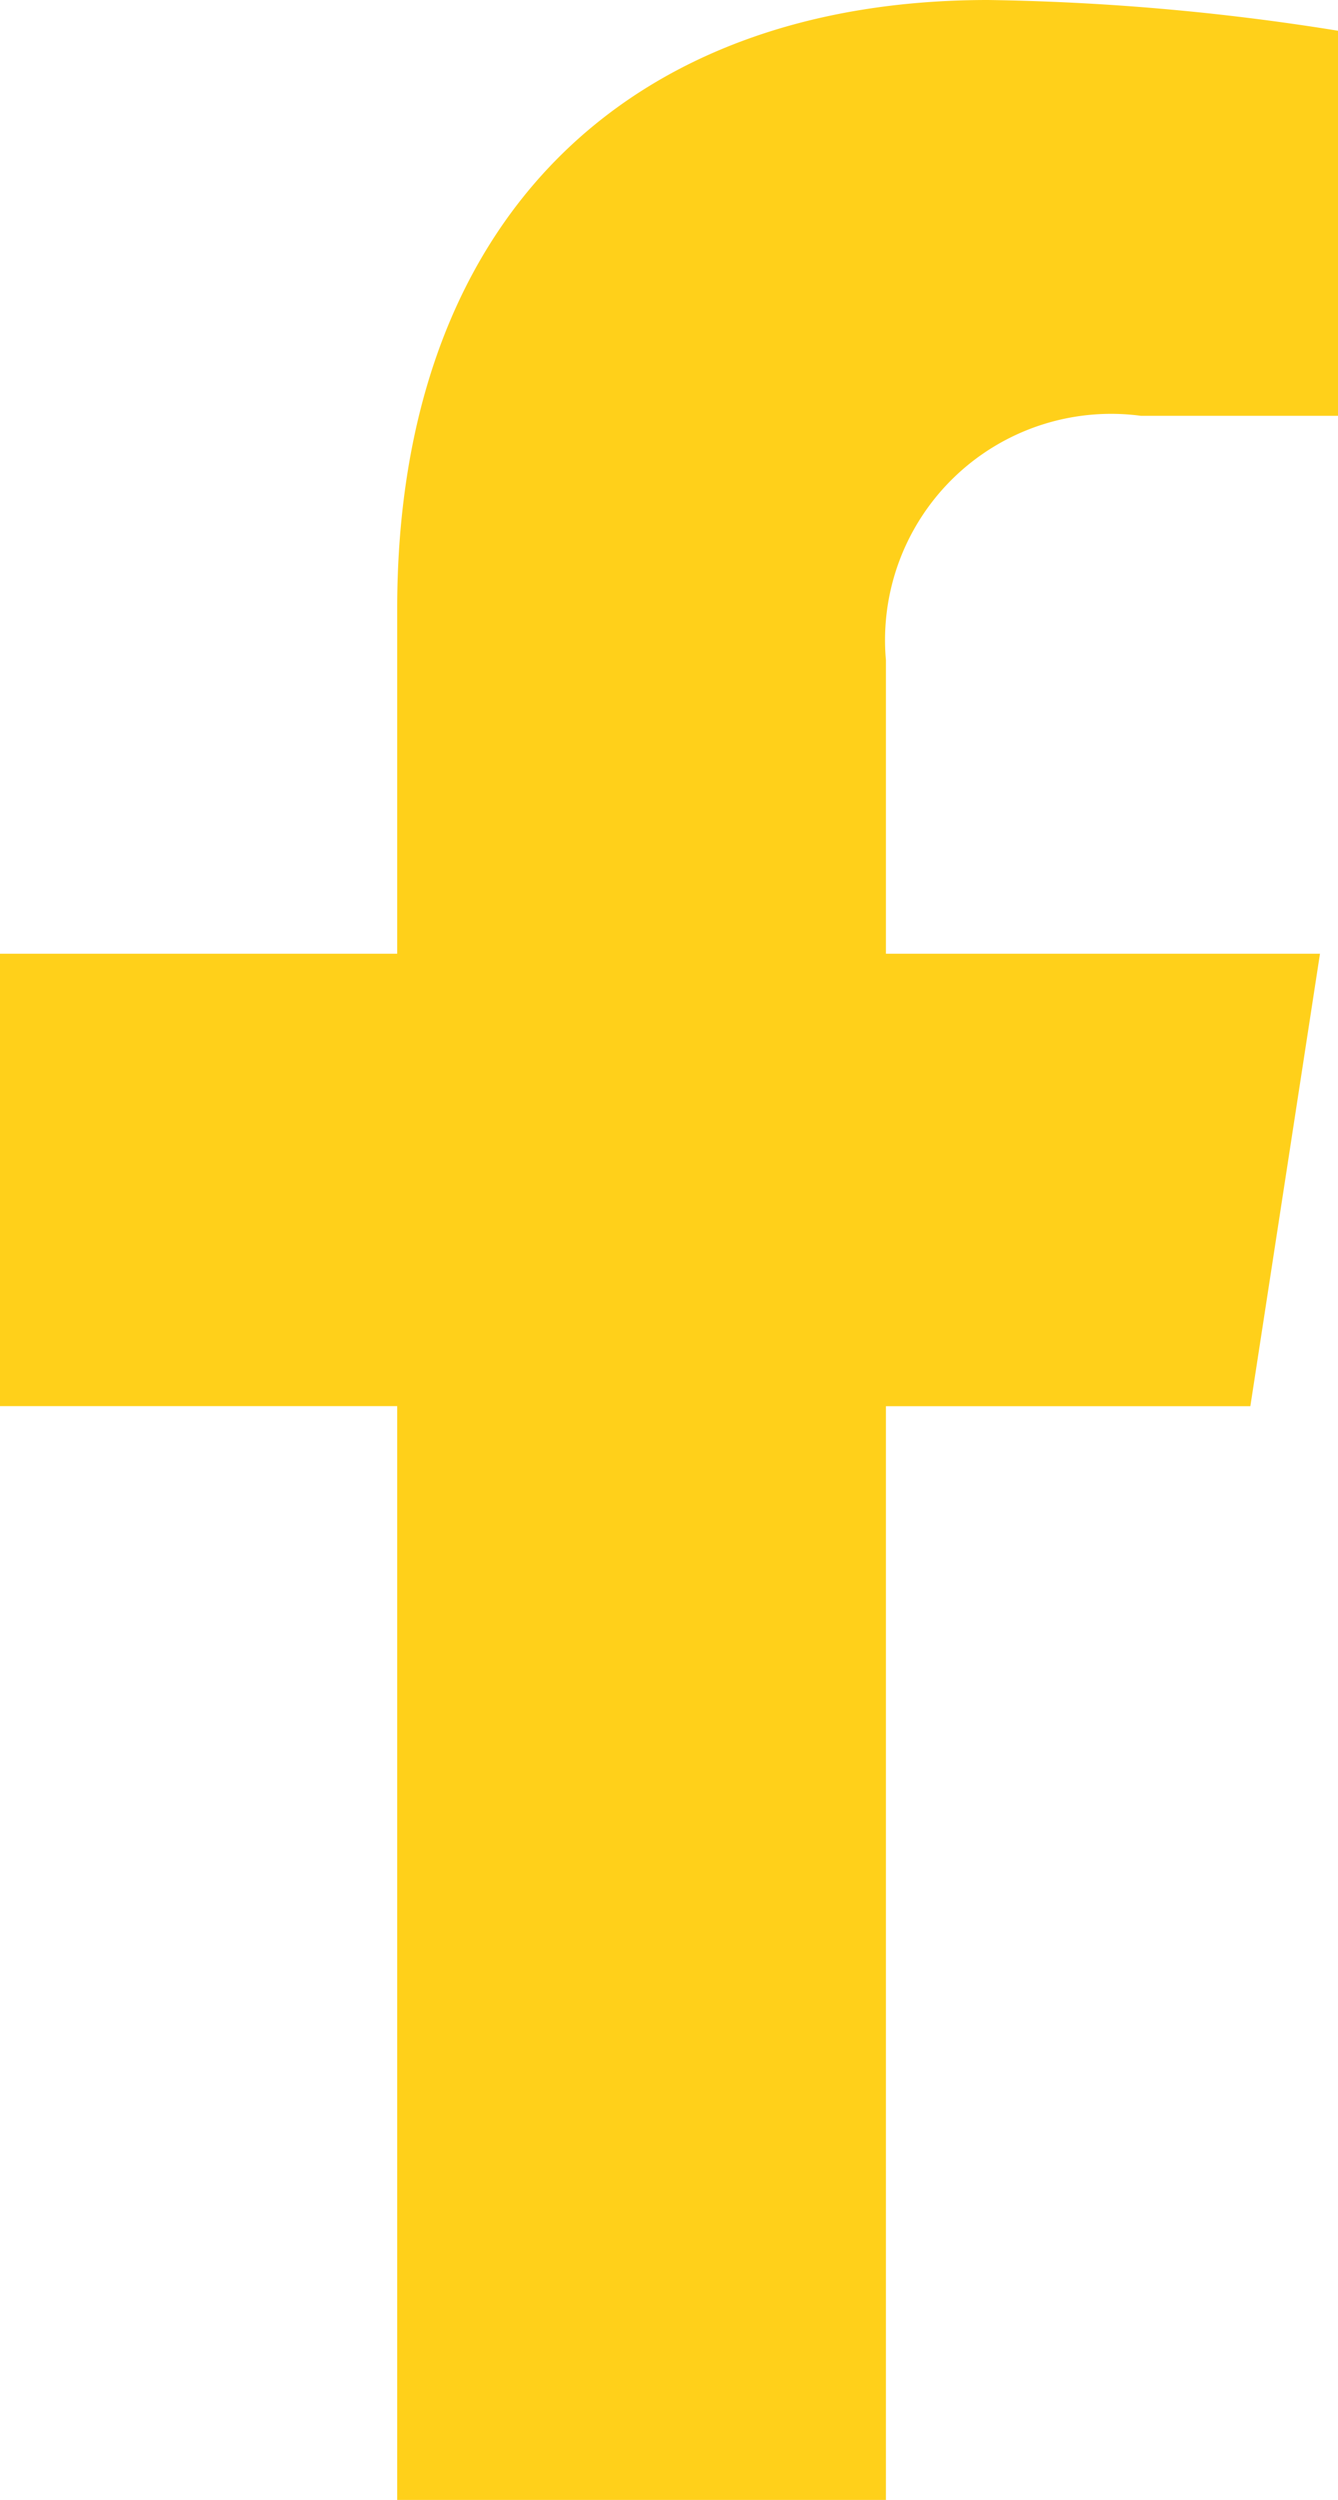 <svg xmlns="http://www.w3.org/2000/svg" width="13.067" height="24.398" viewBox="0 0 13.067 24.398"><defs><style>.a{fill:#ffd01a;}</style></defs><path class="a" d="M13.82,13.724,14.5,9.308H10.261V6.443a2.208,2.208,0,0,1,2.489-2.385h1.926V.3A23.488,23.488,0,0,0,11.258,0c-3.489,0-5.77,2.115-5.77,5.943V9.308H1.609v4.415H5.488V24.4h4.773V13.724Z" transform="translate(-1.609)"/></svg>